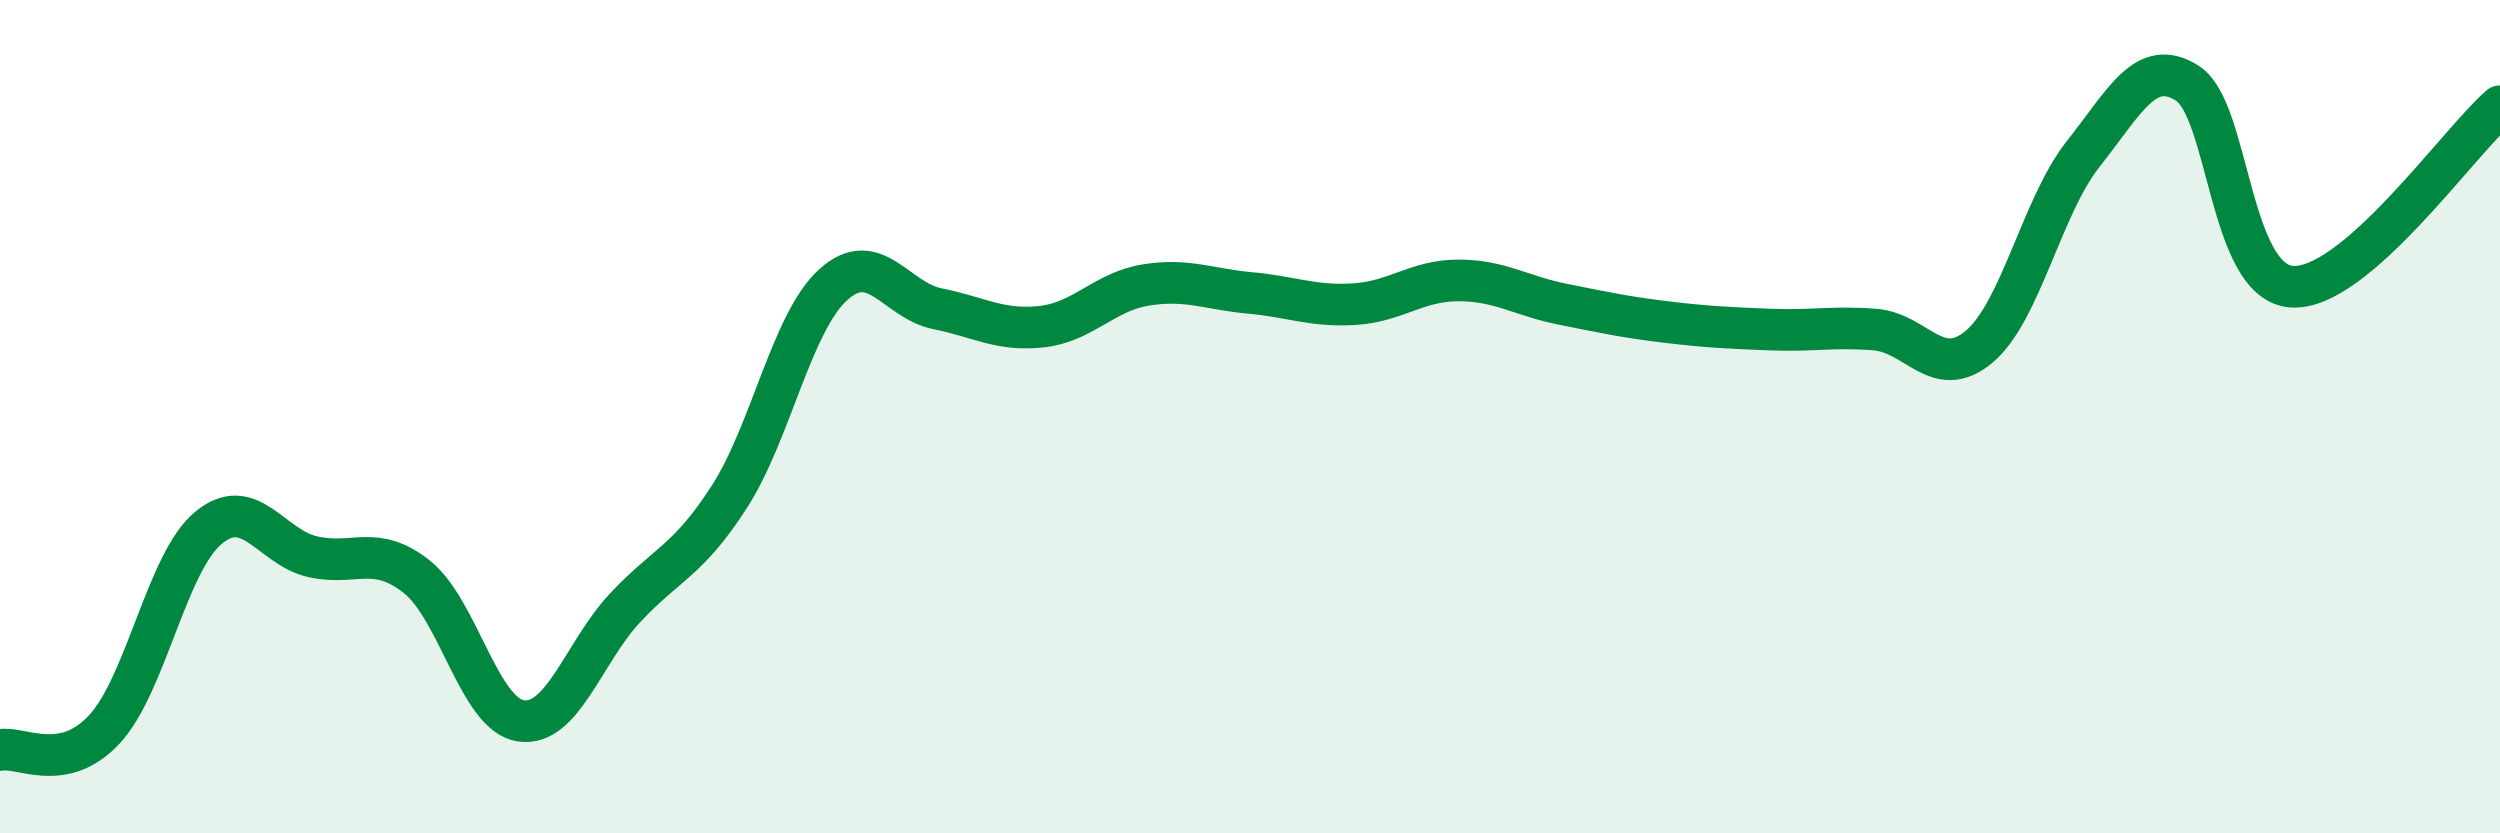 
    <svg width="60" height="20" viewBox="0 0 60 20" xmlns="http://www.w3.org/2000/svg">
      <path
        d="M 0,18 C 0.5,17.9 1.5,18.58 2.5,17.51 C 3.5,16.44 4,13.5 5,12.67 C 6,11.84 6.5,13.13 7.5,13.36 C 8.5,13.59 9,13.05 10,13.84 C 11,14.63 11.5,17.15 12.5,17.3 C 13.5,17.45 14,15.66 15,14.59 C 16,13.52 16.5,13.48 17.5,11.93 C 18.5,10.38 19,7.73 20,6.83 C 21,5.93 21.5,7.21 22.5,7.41 C 23.5,7.61 24,7.95 25,7.84 C 26,7.73 26.5,7 27.5,6.84 C 28.5,6.68 29,6.94 30,7.03 C 31,7.12 31.5,7.36 32.5,7.3 C 33.5,7.24 34,6.73 35,6.73 C 36,6.73 36.5,7.1 37.5,7.3 C 38.5,7.5 39,7.61 40,7.73 C 41,7.85 41.5,7.87 42.5,7.91 C 43.5,7.95 44,7.83 45,7.91 C 46,7.99 46.5,9.16 47.5,8.32 C 48.5,7.48 49,4.95 50,3.69 C 51,2.43 51.5,1.36 52.5,2 C 53.5,2.64 53.5,6.77 55,6.88 C 56.5,6.99 59,3.42 60,2.55L60 20L0 20Z"
        fill="#008740"
        opacity="0.1"
        stroke-linecap="round"
        stroke-linejoin="round"
      />
      <path
        d="M 0,18 C 0.5,17.9 1.5,18.58 2.5,17.51 C 3.5,16.44 4,13.5 5,12.67 C 6,11.84 6.5,13.13 7.5,13.36 C 8.5,13.59 9,13.05 10,13.84 C 11,14.63 11.5,17.15 12.5,17.3 C 13.5,17.45 14,15.66 15,14.59 C 16,13.52 16.5,13.48 17.5,11.93 C 18.5,10.38 19,7.73 20,6.83 C 21,5.93 21.5,7.21 22.5,7.41 C 23.5,7.61 24,7.95 25,7.84 C 26,7.73 26.5,7 27.5,6.84 C 28.5,6.68 29,6.94 30,7.03 C 31,7.12 31.5,7.36 32.5,7.3 C 33.5,7.24 34,6.73 35,6.73 C 36,6.73 36.5,7.1 37.5,7.3 C 38.5,7.5 39,7.61 40,7.73 C 41,7.85 41.5,7.87 42.5,7.91 C 43.5,7.95 44,7.83 45,7.91 C 46,7.99 46.5,9.16 47.5,8.32 C 48.5,7.48 49,4.95 50,3.69 C 51,2.43 51.5,1.36 52.5,2 C 53.5,2.64 53.5,6.77 55,6.88 C 56.5,6.99 59,3.42 60,2.55"
        stroke="#008740"
        stroke-width="1"
        fill="none"
        stroke-linecap="round"
        stroke-linejoin="round"
      />
    </svg>
  